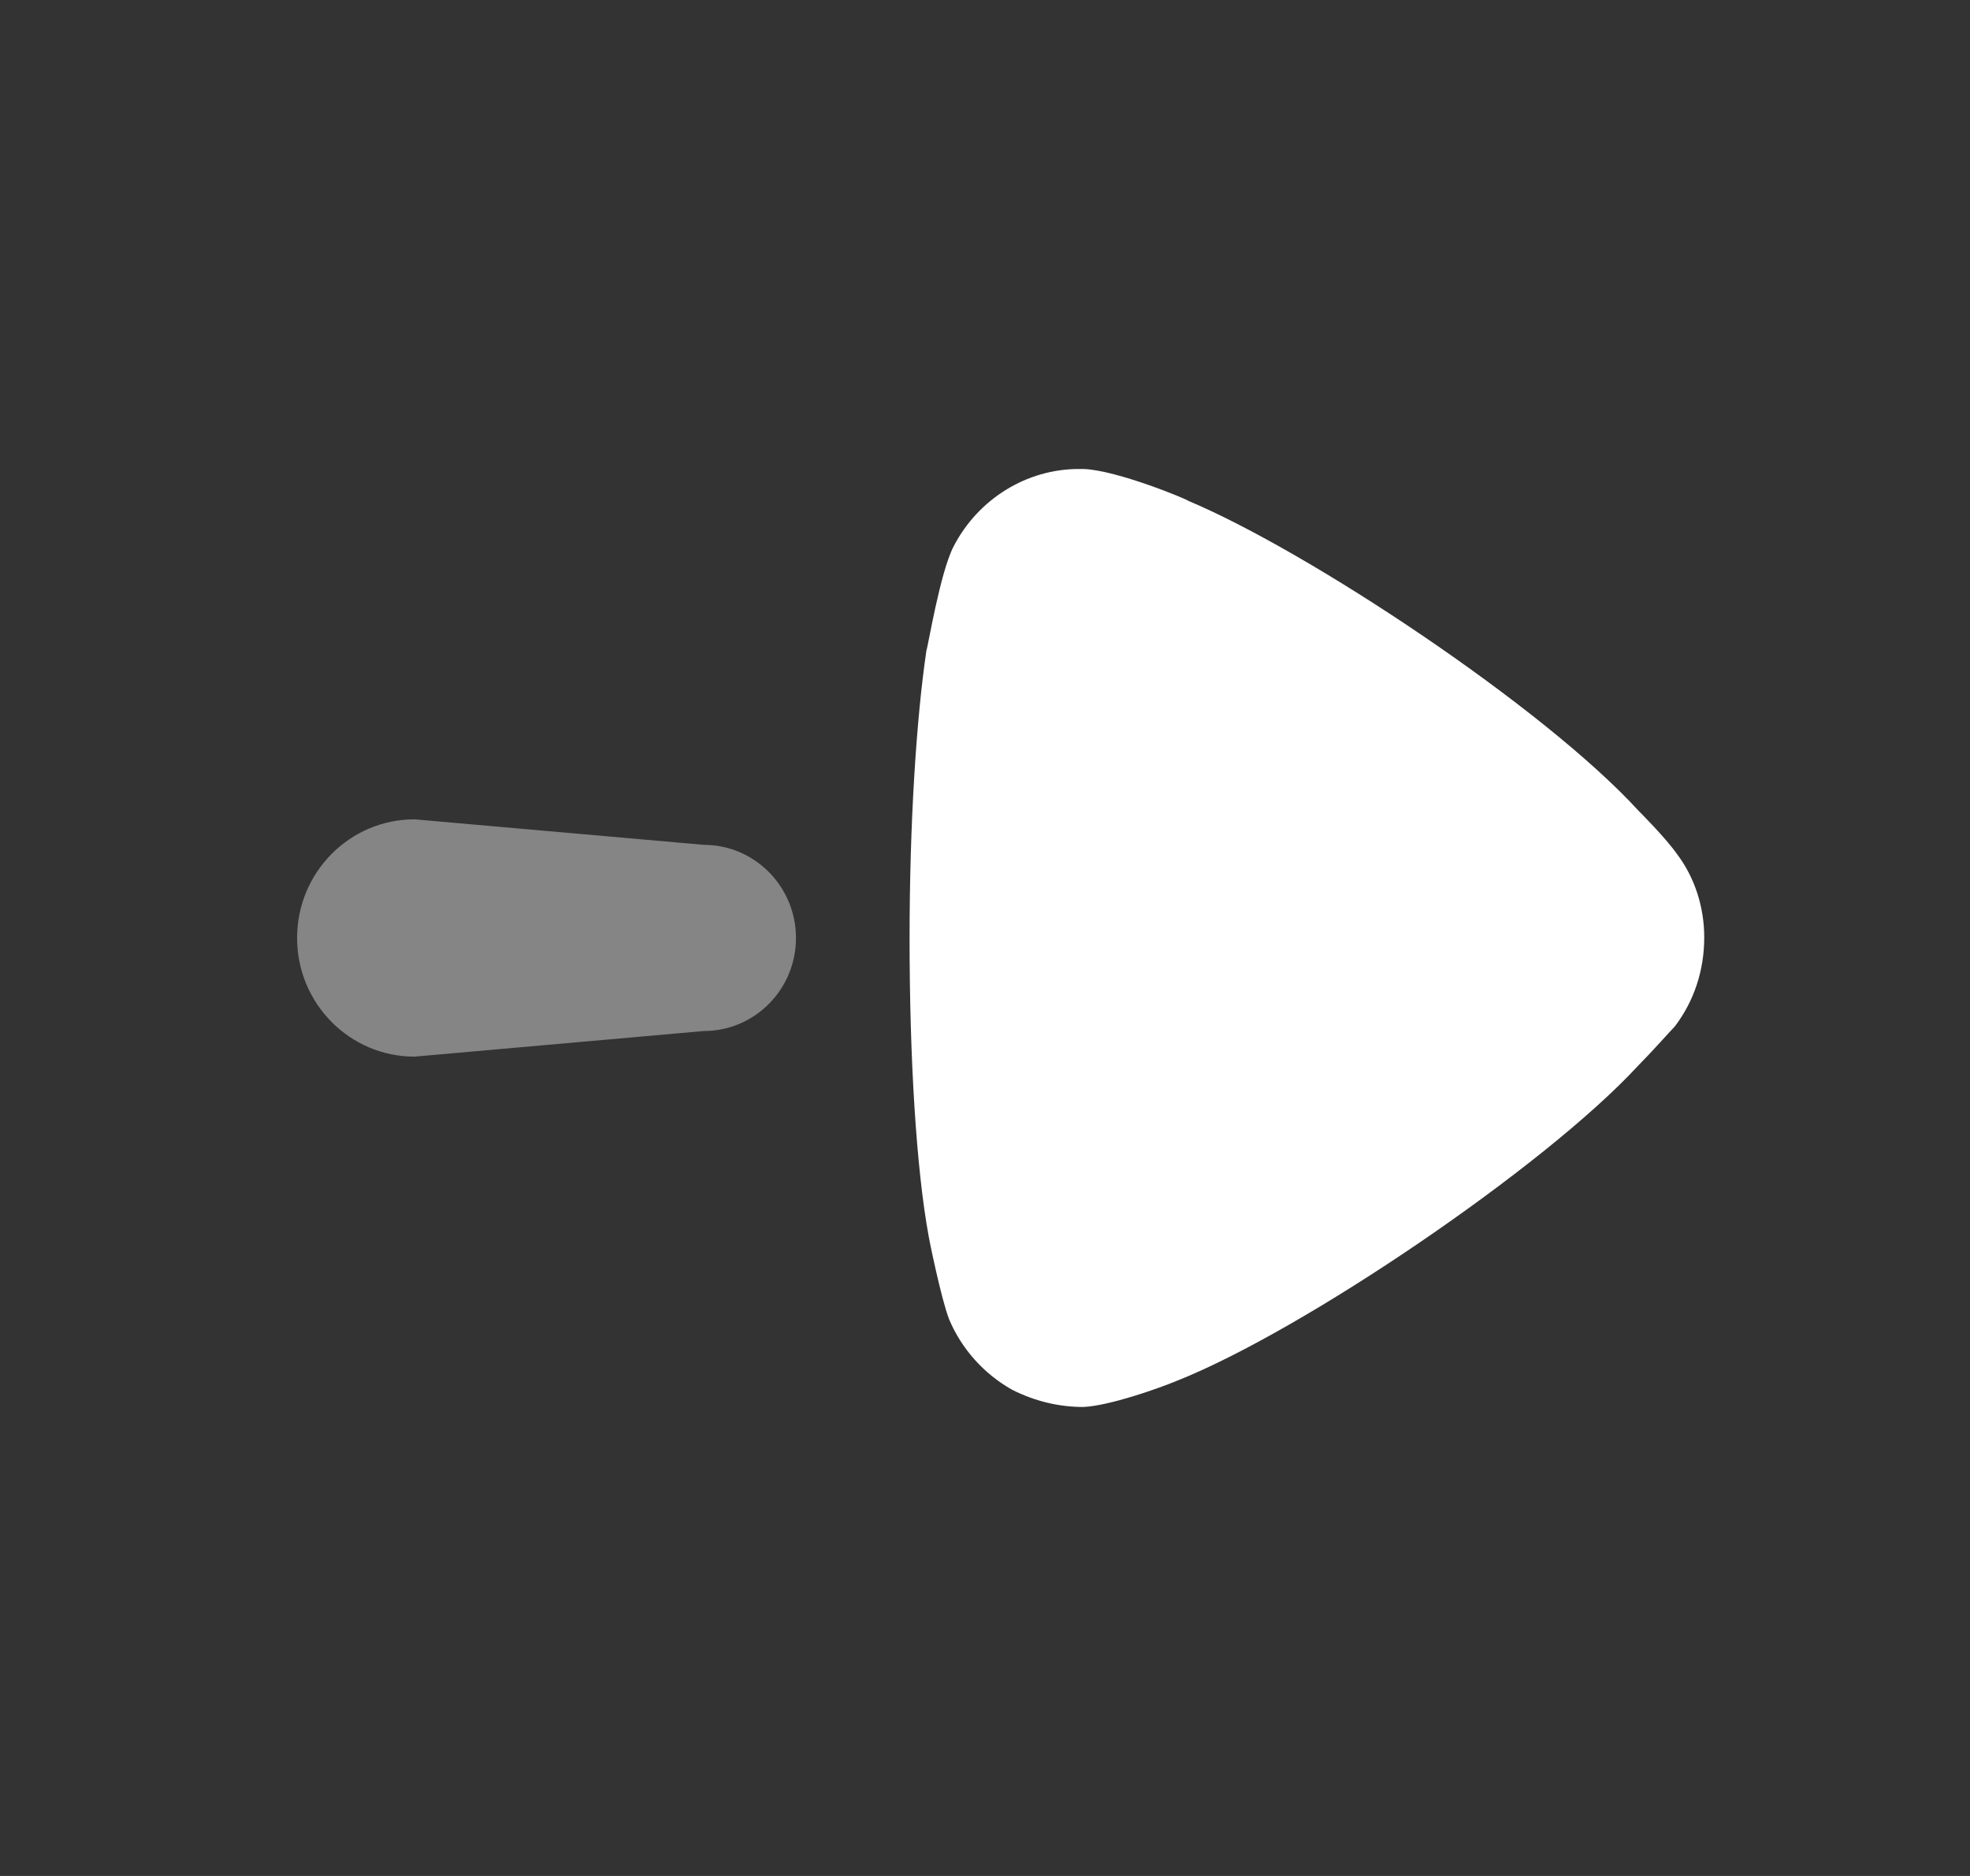 <svg width="21" height="20" viewBox="0 0 21 20" fill="none" xmlns="http://www.w3.org/2000/svg">
<rect x="0" y="0" width="21" height="20" fill="#333333" stroke="none"/>
<path opacity="0.4" d="M7.502 10.992L4.419 11.265C3.727 11.265 3.167 10.698 3.167 10C3.167 9.301 3.727 8.735 4.419 8.735L7.502 9.007C8.045 9.007 8.485 9.452 8.485 10C8.485 10.549 8.045 10.992 7.502 10.992Z" fill="#fff"/>
<path d="M17.854 10.942C17.806 10.991 17.626 11.196 17.457 11.367C16.47 12.436 13.895 14.185 12.548 14.72C12.343 14.805 11.826 14.987 11.549 15C11.284 15 11.031 14.938 10.79 14.817C10.489 14.648 10.249 14.38 10.117 14.064C10.032 13.845 9.899 13.189 9.899 13.177C9.768 12.46 9.696 11.294 9.696 10.005C9.696 8.779 9.768 7.661 9.876 6.932C9.888 6.919 10.02 6.105 10.165 5.826C10.429 5.316 10.947 5 11.5 5H11.549C11.909 5.012 12.668 5.329 12.668 5.34C13.943 5.875 16.457 7.539 17.468 8.645C17.468 8.645 17.754 8.93 17.878 9.107C18.07 9.362 18.167 9.678 18.167 9.994C18.167 10.346 18.058 10.674 17.854 10.942Z" fill="#fff"/>
</svg>
